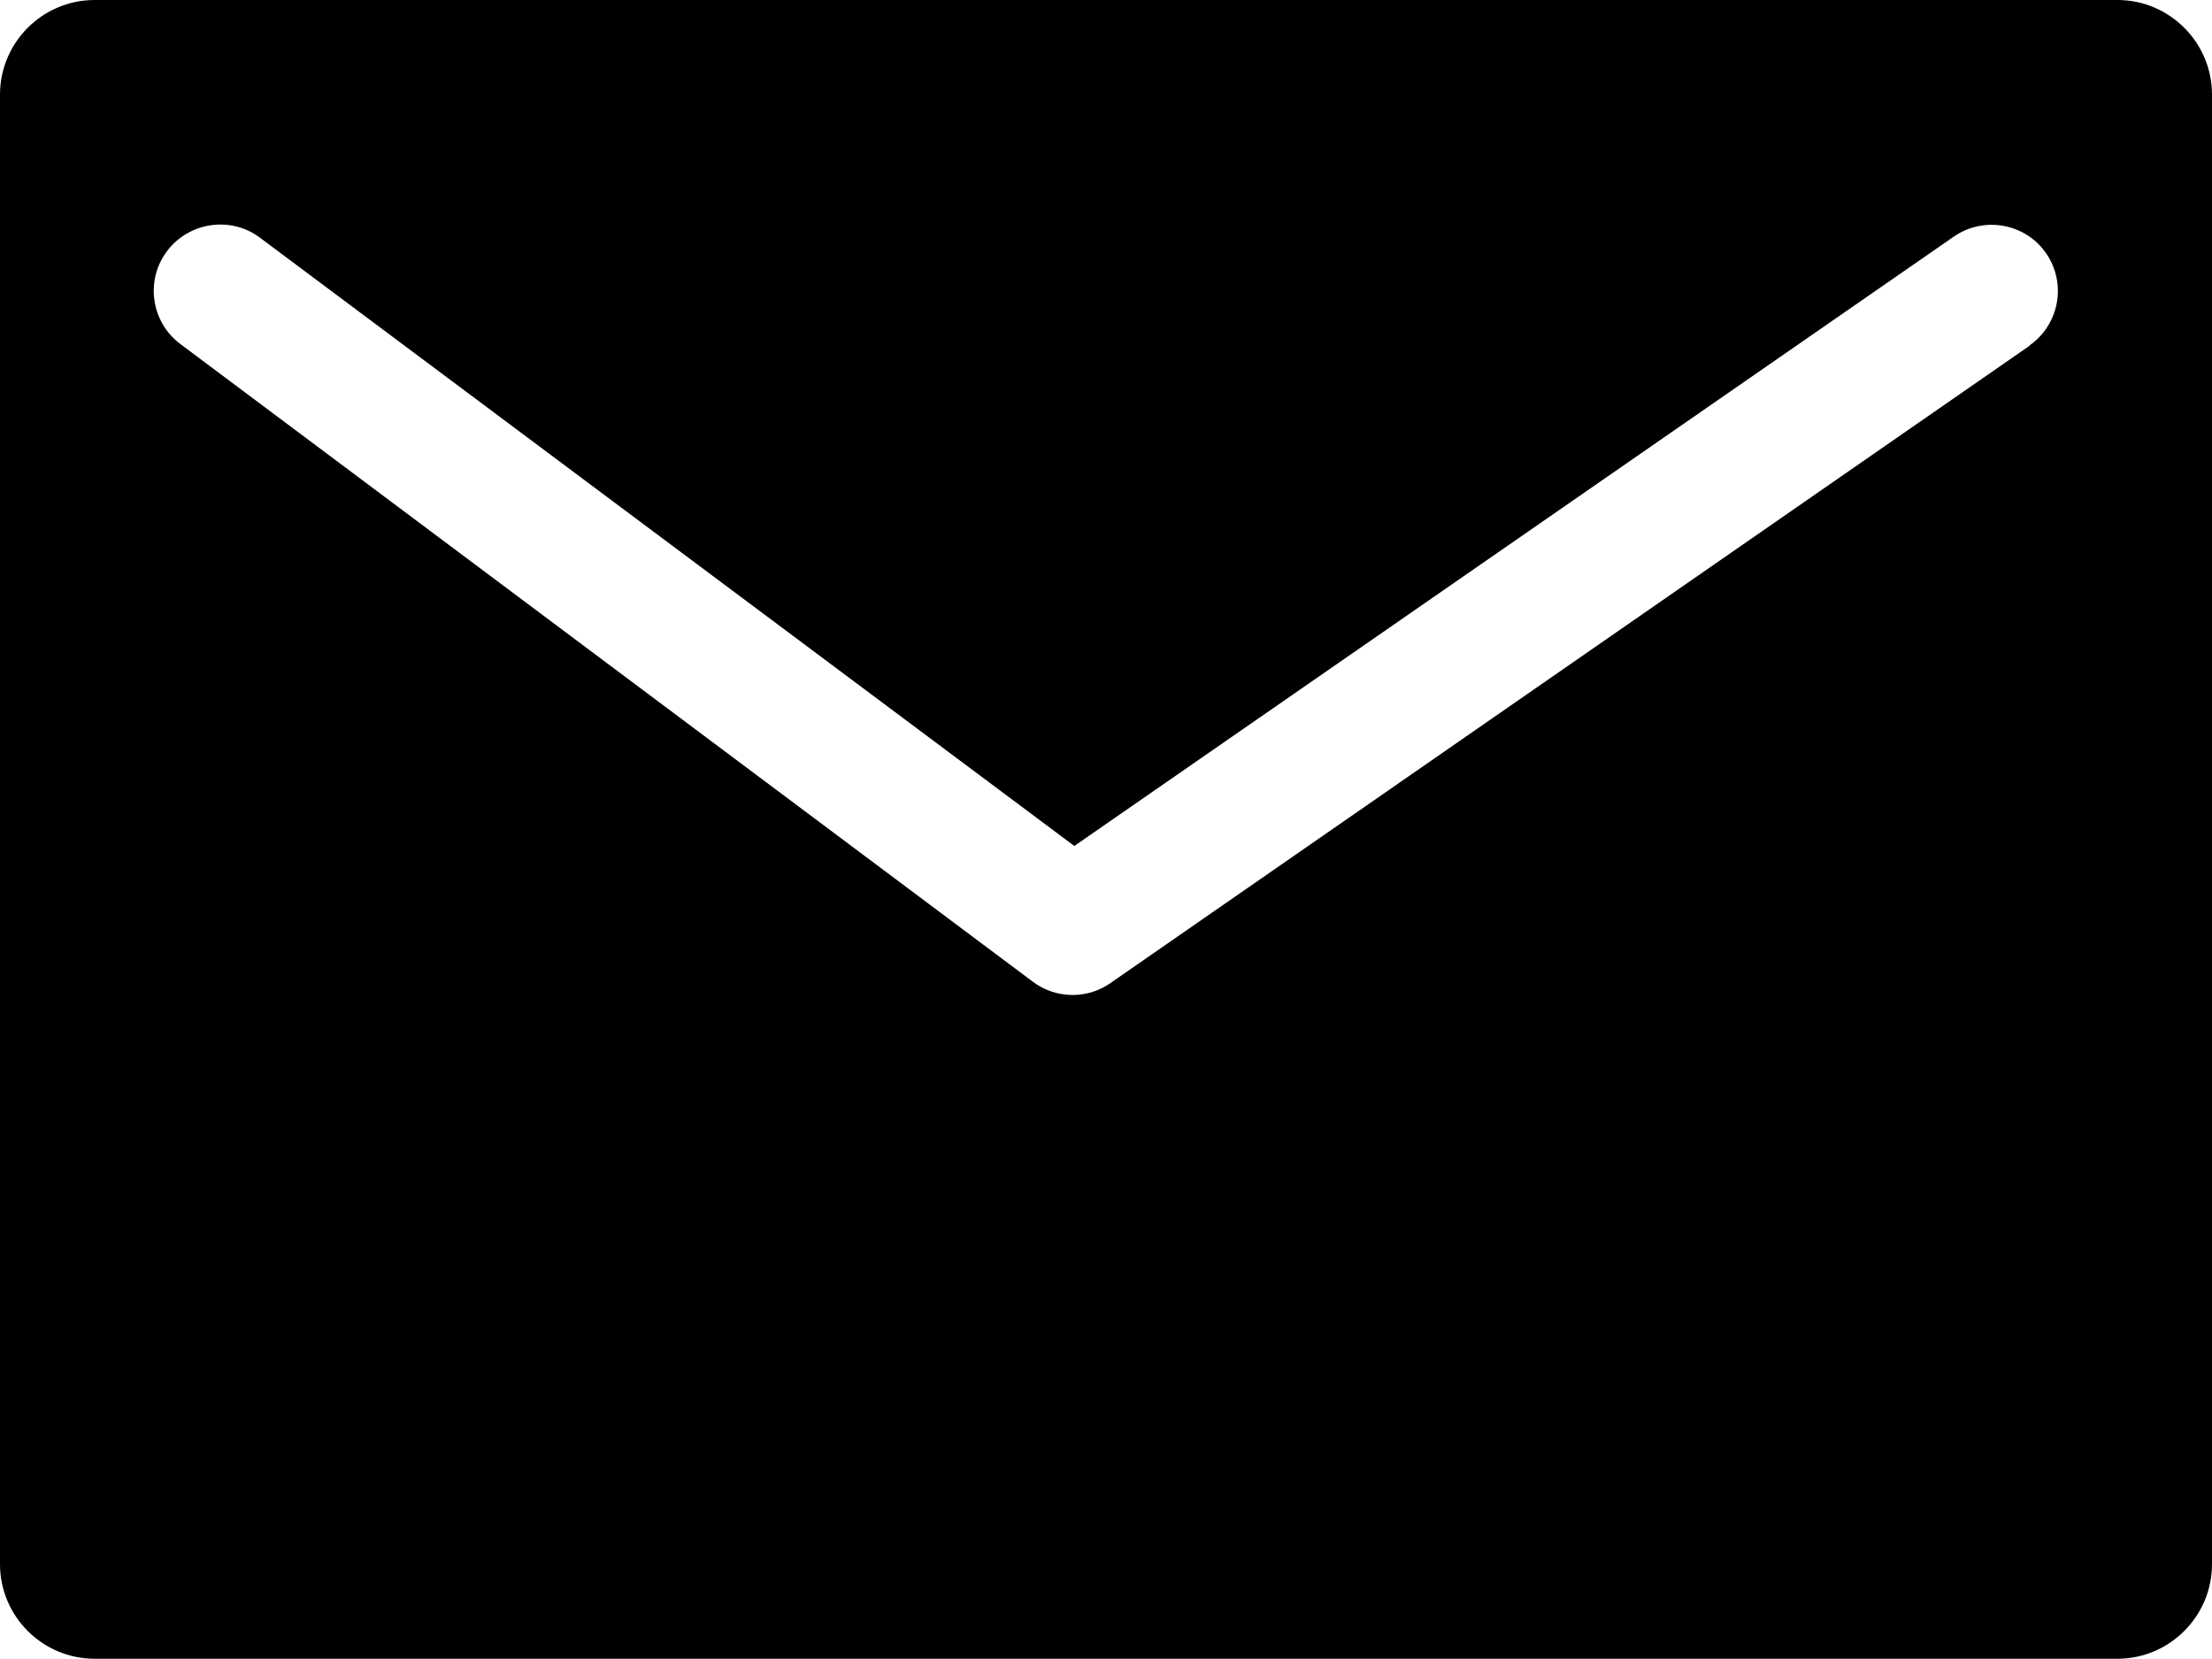 <?xml version="1.0" encoding="UTF-8"?>
<svg id="Layer_1" data-name="Layer 1" xmlns="http://www.w3.org/2000/svg" viewBox="0 0 66.65 49.98">
  <path d="M63.8,0H2.85C1.28,0,0,1.28,0,2.85v44.28c0,1.57,1.28,2.85,2.85,2.85h60.95c1.57,0,2.85-1.28,2.85-2.85V2.85c0-1.57-1.28-2.85-2.85-2.85ZM61.15,10.42l-27.69,19.2c-.34.24-.74.36-1.14.36-.42,0-.84-.13-1.2-.4L5.44,10.37c-.89-.66-1.07-1.92-.41-2.8.66-.88,1.92-1.07,2.8-.41l24.54,18.33L58.87,7.13c.91-.63,2.16-.4,2.78.5.63.91.4,2.15-.5,2.78Z"/>
</svg>
